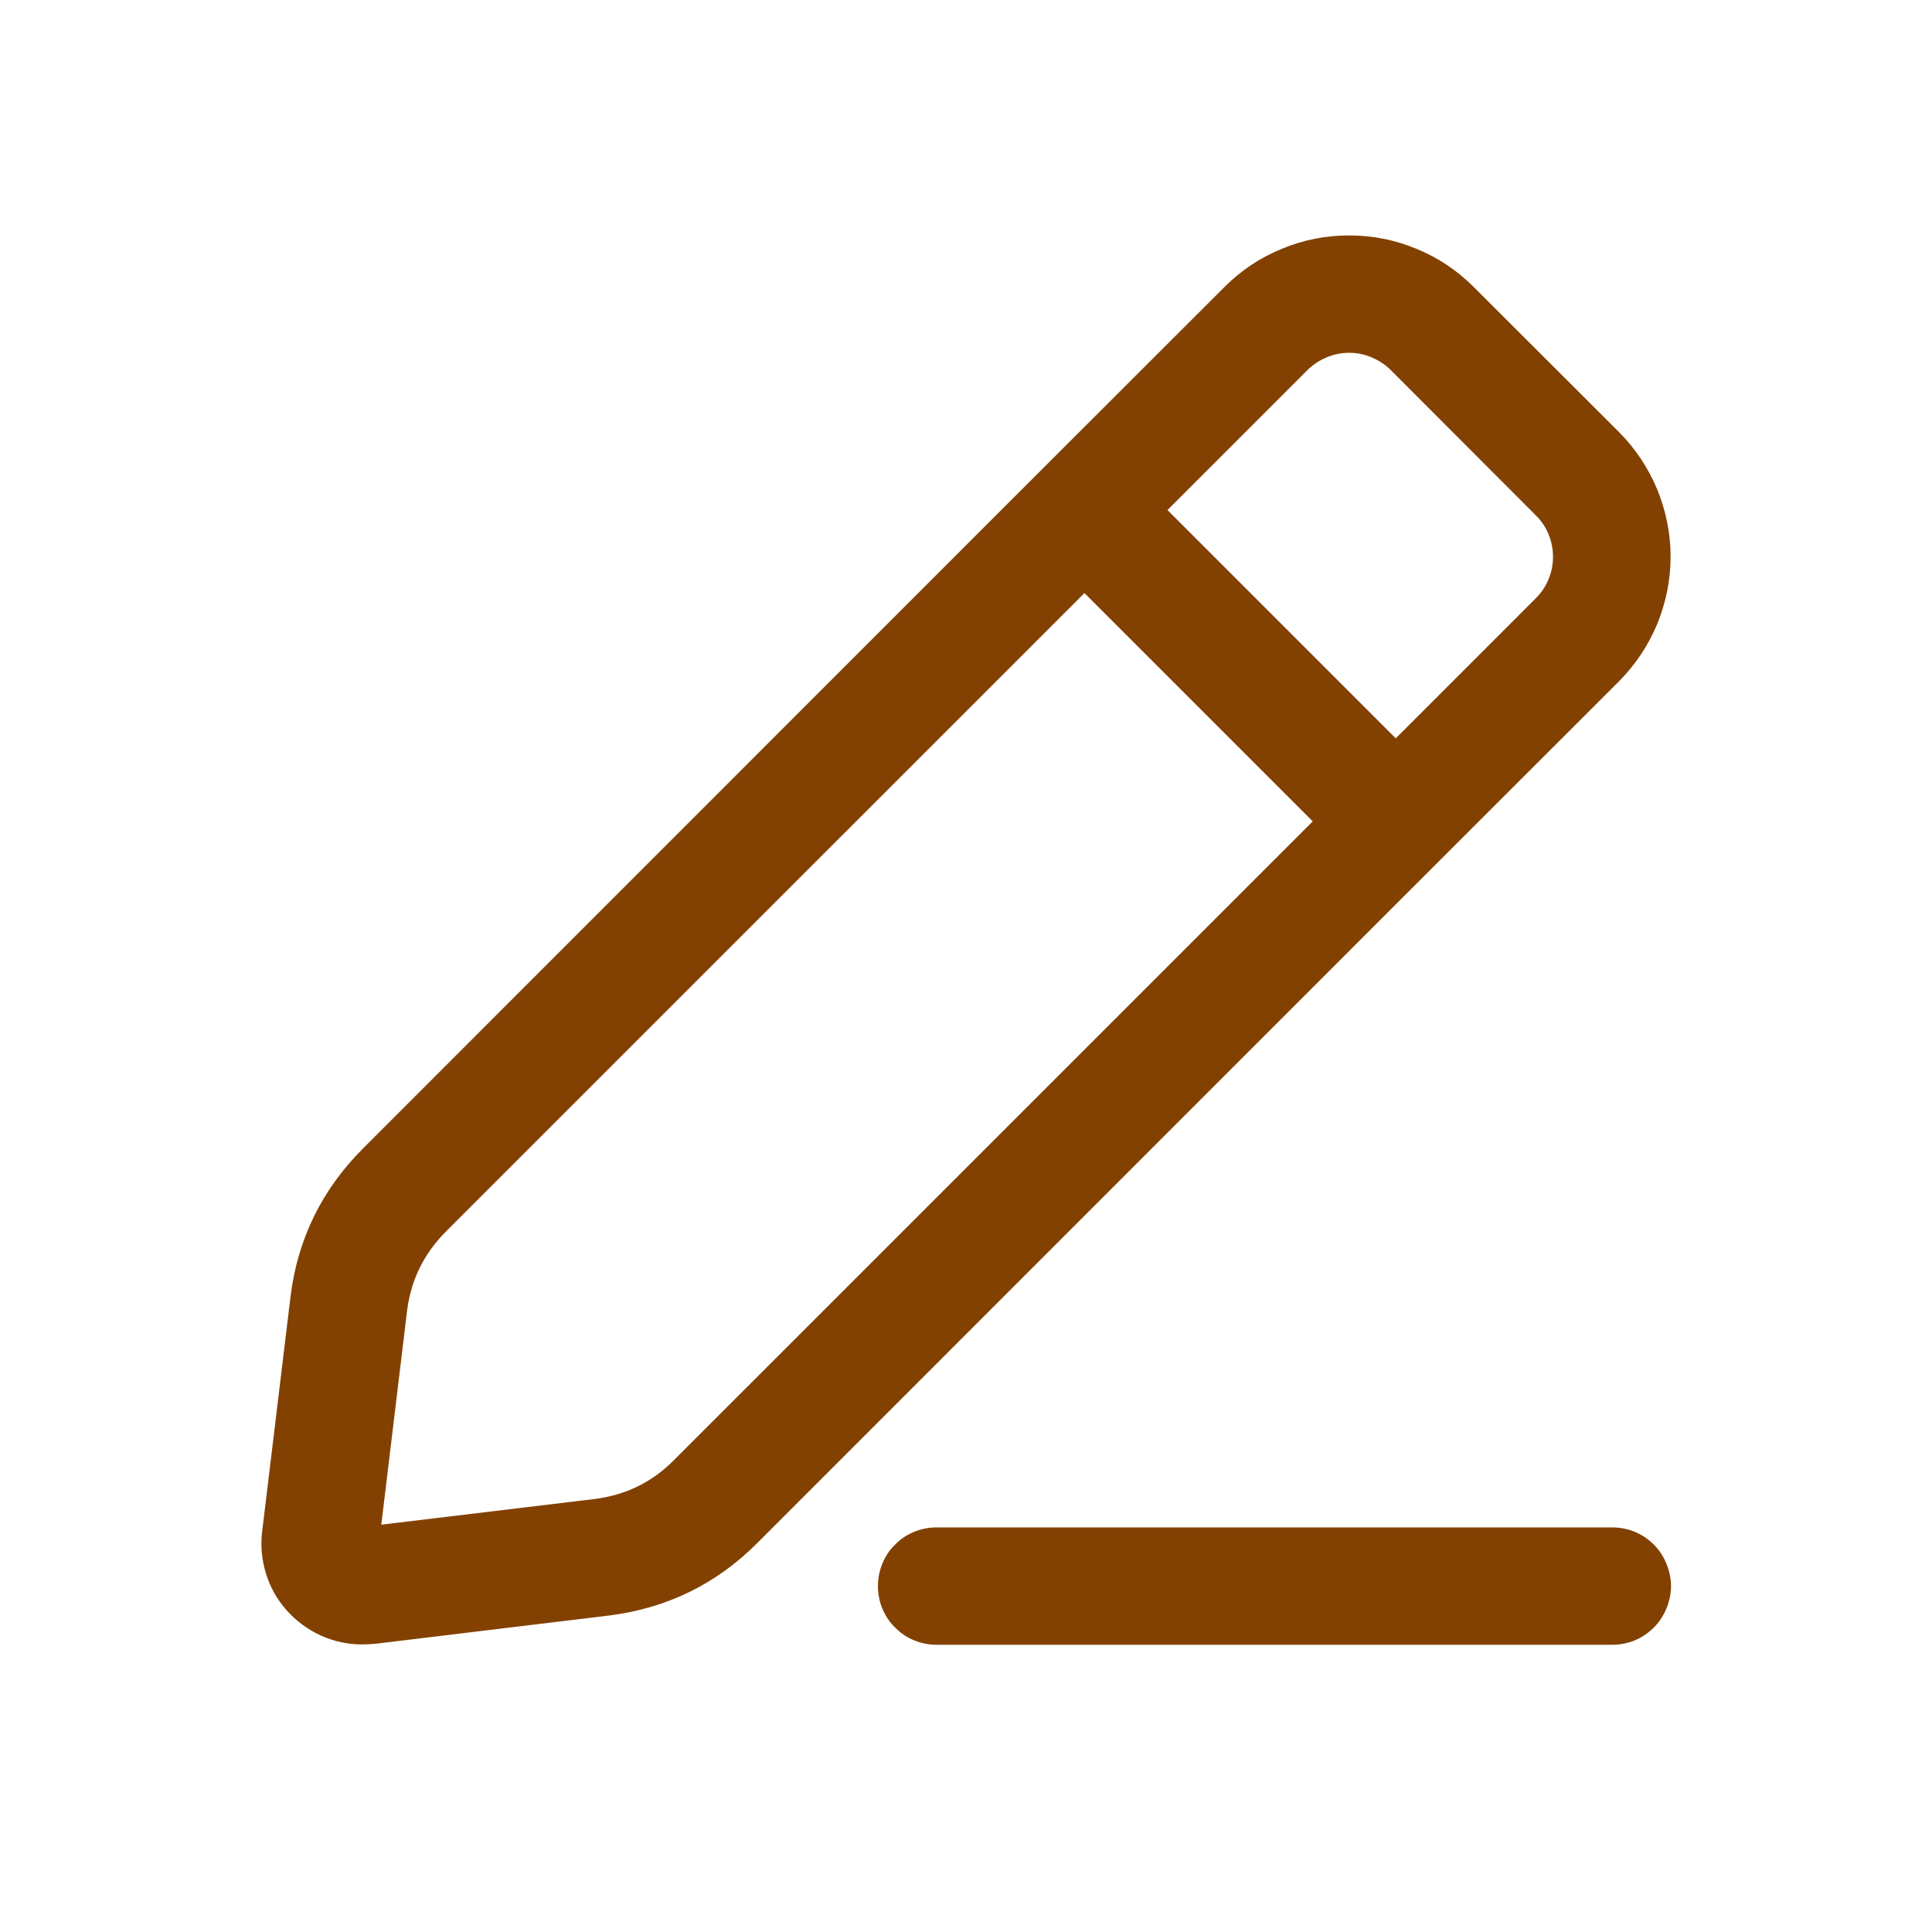 <svg xmlns="http://www.w3.org/2000/svg" xmlns:xlink="http://www.w3.org/1999/xlink" width="48" zoomAndPan="magnify" viewBox="0 0 36 36" height="48" preserveAspectRatio="xMidYMid meet" version="1.0"><path fill="#824100" d="M 5.414 24.156 L 4.887 28.52 C 4.852 28.789 4.875 29.051 4.953 29.312 C 5.031 29.57 5.16 29.801 5.34 30.004 C 5.52 30.207 5.734 30.363 5.98 30.477 C 6.227 30.586 6.488 30.645 6.758 30.641 C 6.836 30.641 6.918 30.637 6.996 30.629 L 11.355 30.102 C 12.43 29.965 13.352 29.516 14.117 28.746 L 26.008 16.852 L 30.168 12.695 C 30.473 12.387 30.711 12.031 30.879 11.629 C 31.043 11.227 31.129 10.809 31.129 10.371 C 31.129 9.938 31.043 9.52 30.879 9.117 C 30.711 8.715 30.473 8.359 30.168 8.051 L 27.461 5.348 C 27.152 5.039 26.797 4.801 26.395 4.637 C 25.992 4.469 25.574 4.387 25.141 4.387 C 24.703 4.387 24.285 4.469 23.883 4.637 C 23.48 4.801 23.125 5.039 22.816 5.348 L 18.656 9.504 L 6.766 21.398 C 6 22.164 5.547 23.082 5.414 24.156 Z M 24.363 6.895 C 24.469 6.793 24.586 6.715 24.719 6.66 C 24.855 6.602 24.992 6.574 25.141 6.574 C 25.285 6.574 25.426 6.602 25.559 6.66 C 25.691 6.715 25.812 6.793 25.914 6.895 L 28.617 9.602 C 28.719 9.703 28.801 9.82 28.855 9.957 C 28.91 10.09 28.938 10.23 28.938 10.375 C 28.938 10.52 28.91 10.66 28.855 10.793 C 28.801 10.926 28.719 11.047 28.617 11.148 L 26.008 13.758 L 21.754 9.504 Z M 7.586 24.418 C 7.66 23.844 7.902 23.355 8.312 22.945 L 20.207 11.051 L 24.461 15.305 L 12.566 27.199 C 12.16 27.613 11.668 27.855 11.094 27.93 L 7.105 28.41 Z M 7.586 24.418 " fill-opacity="1" fill-rule="nonzero"/><path fill="#824100" d="M 31.137 29.555 C 31.137 29.41 31.105 29.27 31.051 29.137 C 30.996 29 30.918 28.883 30.816 28.781 C 30.711 28.676 30.594 28.598 30.461 28.543 C 30.324 28.488 30.188 28.461 30.039 28.461 L 17.453 28.461 C 17.309 28.461 17.168 28.488 17.035 28.543 C 16.898 28.598 16.781 28.676 16.68 28.781 C 16.574 28.883 16.496 29 16.441 29.137 C 16.387 29.27 16.359 29.41 16.359 29.555 C 16.359 29.699 16.387 29.84 16.441 29.973 C 16.496 30.105 16.574 30.227 16.68 30.328 C 16.781 30.43 16.898 30.512 17.035 30.566 C 17.168 30.621 17.309 30.648 17.453 30.648 L 30.039 30.648 C 30.188 30.648 30.324 30.621 30.461 30.566 C 30.594 30.512 30.711 30.43 30.816 30.328 C 30.918 30.227 30.996 30.105 31.051 29.973 C 31.105 29.84 31.137 29.699 31.137 29.555 Z M 31.137 29.555 " fill-opacity="1" fill-rule="nonzero"/></svg>